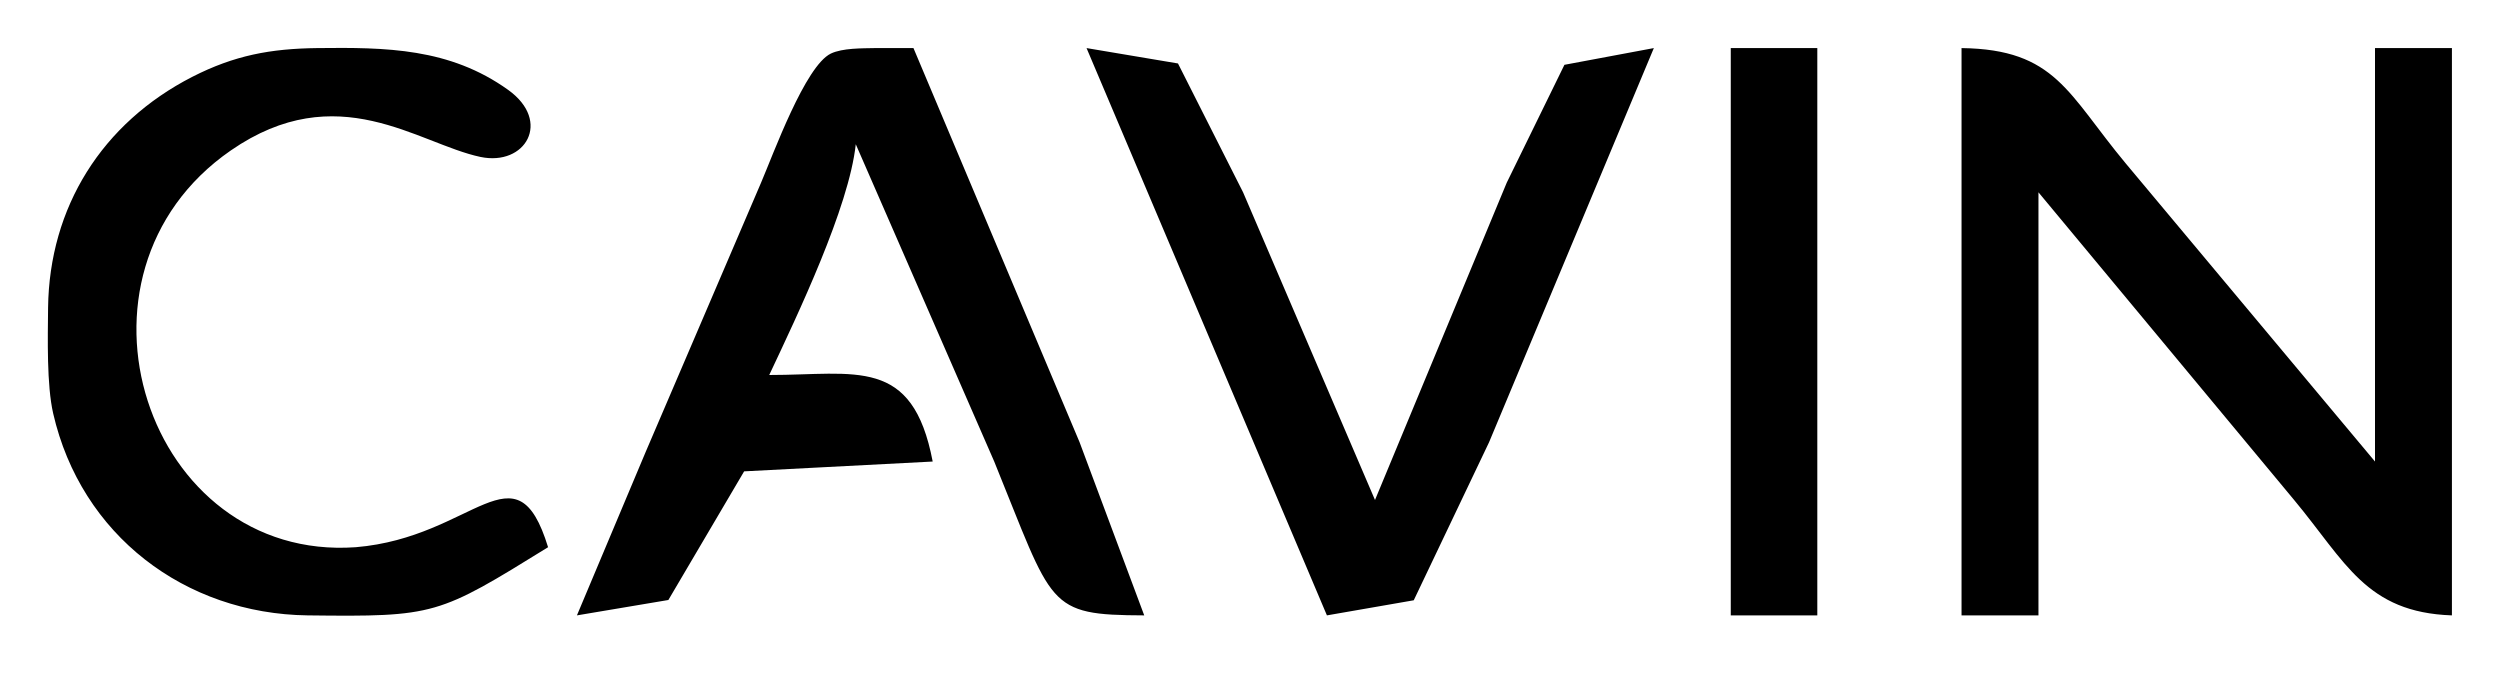 <svg xmlns="http://www.w3.org/2000/svg" viewBox="0 0 260 70"><path fill="currentColor" d="M57 56.91c-3.35-10.9-7.66-1.03-20 0-21.74 1.55-31.63-28.37-13-41.26 11.12-7.69 19.47-.71 25.96.67 4.69.99 7.45-3.7 2.89-6.97C46.75 4.98 40.13 4.92 33 5c-4.86.06-8.61.75-13 2.99C10.61 12.8 5.13 21.55 5 32c-.03 3.16-.15 8.03.53 11C8.43 55.64 19.23 63.84 32 64c13.31.16 13.56-.02 25-7.09ZM60 64l9.51-1.6 7.88-13.38L97 48c-2.09-10.97-7.99-9-17-9 2.94-6.24 8.3-17.44 9-24l14.4 33c6.17 15.15 5.41 15.96 15.6 16l-6.72-18L95 5h-4c-1.34.03-3.37-.01-4.59.57-2.67 1.29-5.99 10.47-7.26 13.43l-12 28L60 64Zm53-59 25 59 9.03-1.57L154.86 46 172 5l-9.3 1.74-6 12.26L143 52l-13.72-32-6.77-13.4L113 5Zm67 0v59h9V5h-9Zm24 0v59h8V20l26.59 32c5.37 6.46 7.48 11.69 16.41 12V5h-8v43l-25.92-31C215.04 9.75 213.8 5.13 204 5Z"/></svg>